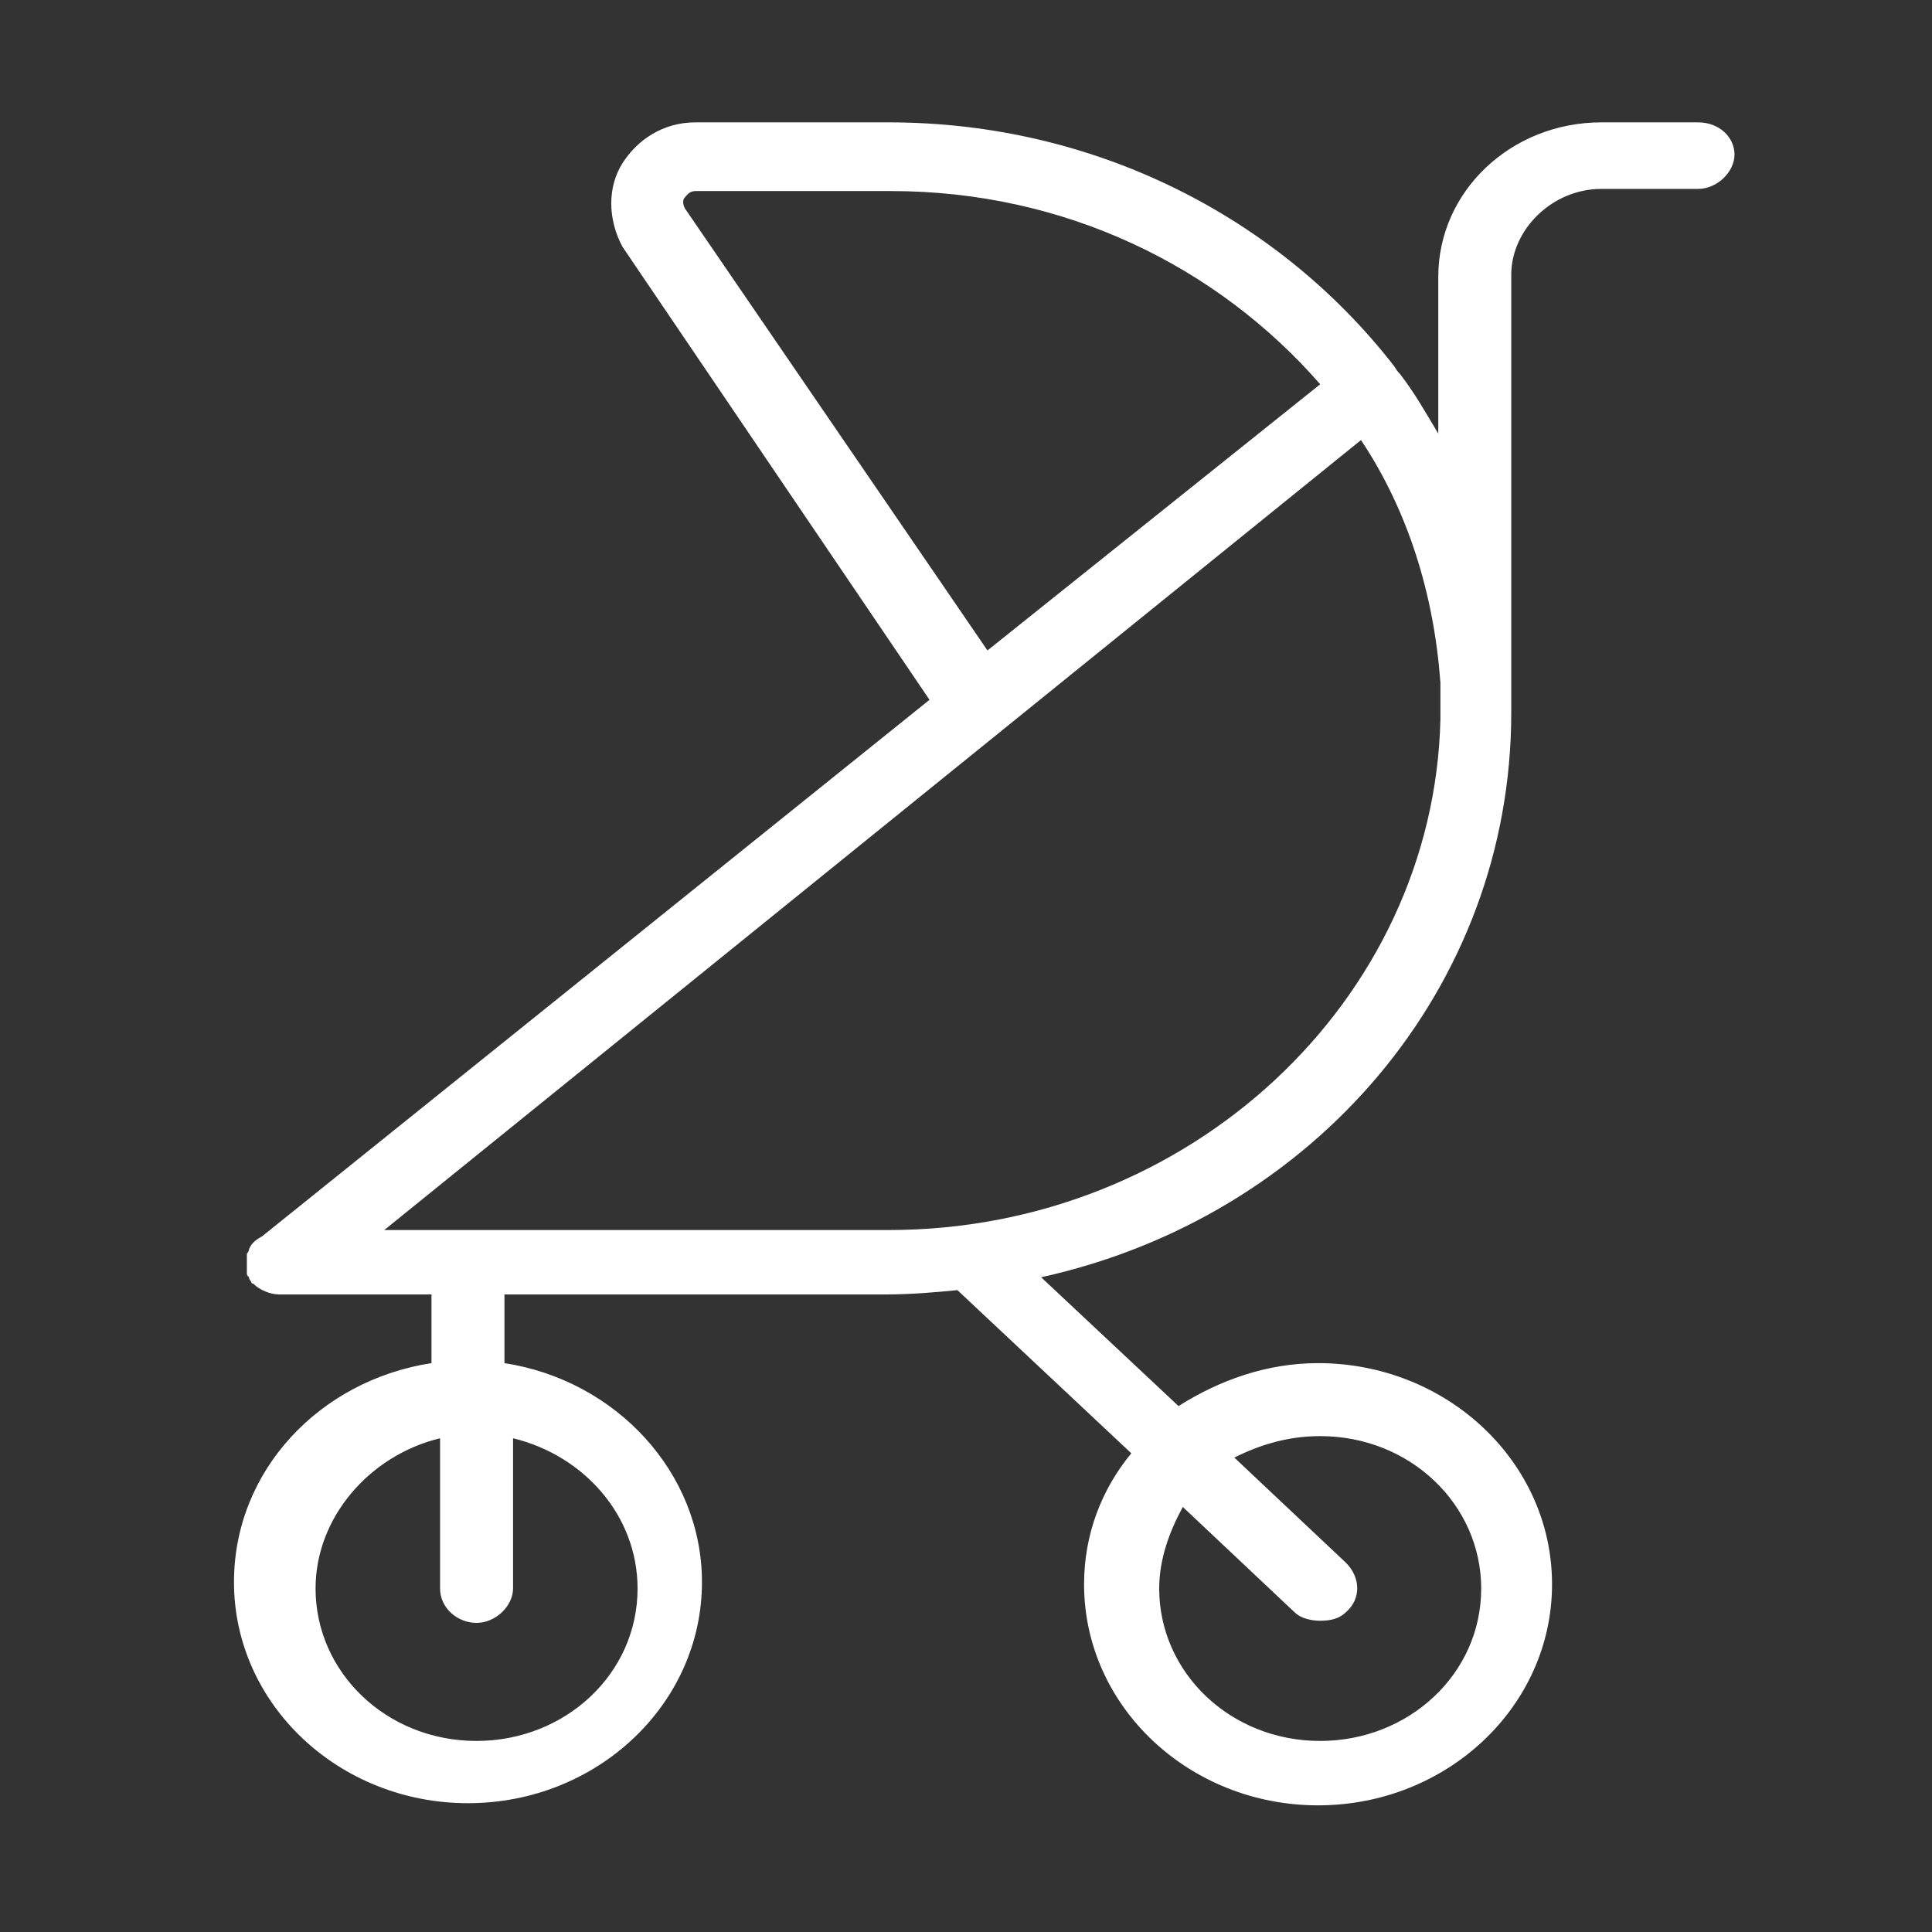 <?xml version="1.0" encoding="utf-8"?>
<!-- Generator: Adobe Illustrator 28.1.0, SVG Export Plug-In . SVG Version: 6.00 Build 0)  -->
<svg version="1.1" id="Layer_2_00000055708166738253640890000012108307902142401463_"
	 xmlns="http://www.w3.org/2000/svg" xmlns:xlink="http://www.w3.org/1999/xlink" x="0px" y="0px" viewBox="0 0 90 90"
	 style="enable-background:new 0 0 90 90;" xml:space="preserve">
<rect x="0" y="0" width="90" height="90" fill="#333333" stroke="none"/>
<style type="text/css">
	.st0{fill:#FFFFFF;}
</style>
<path class="st0" d="M79.1,5.7h-4.5c-4.2,0-7.6,3.2-7.6,7.2v7.3c-0.6-1-1.1-1.9-1.8-2.8C65,17.2,65,17.1,64.9,17l0,0
	C59.6,10.2,51.1,5.7,41.4,5.7h-9c-1.5,0-2.7,0.8-3.4,1.9s-0.7,2.6,0,3.9l14.3,21.1L12.2,57.6c-0.2,0.1-0.5,0.3-0.6,0.6l0,0
	c0,0.1-0.1,0.2-0.1,0.2s0,0,0,0.1c0,0.1,0,0.1,0,0.2v0.1c0,0,0,0,0,0.1v0.1c0,0.1,0,0.1,0,0.2v0.1c0,0.1,0,0.1,0.1,0.2l0,0
	c0,0.1,0.1,0.2,0.1,0.2l0,0c0,0.1,0.1,0.1,0.1,0.1c0.3,0.3,0.8,0.5,1.2,0.5c0,0,0,0,0.1,0h7v3.2c-5.2,0.8-9.2,5-9.2,10.2
	c0,5.7,4.9,10.3,10.9,10.3s10.9-4.6,10.9-10.3c0-5.1-4-9.4-9.2-10.2v-3.2h17.8c1.1,0,2.3-0.1,3.3-0.2l8.1,7.6
	c-1.4,1.7-2.2,3.8-2.2,6.1c0,5.7,4.9,10.3,10.9,10.3c6,0,10.9-4.6,10.9-10.3c0-5.7-4.9-10.3-10.9-10.3c-2.4,0-4.6,0.8-6.5,2l-6.4-6
	C61.2,56.7,70.4,46,70.4,33.2c0-0.5,0-1,0-1.5V12.8c0-2.1,1.9-4,4.2-4h4.5c0.9,0,1.7-0.8,1.7-1.6S80.1,5.7,79.1,5.7z M29.7,74
	c0,4-3.4,7.1-7.5,7.1c-4.2,0-7.5-3.2-7.5-7.1c0-3.3,2.5-6.2,5.8-7v7c0,0.9,0.8,1.6,1.7,1.6c0.9,0,1.7-0.8,1.7-1.6v-7
	C27.2,67.8,29.7,70.6,29.7,74z M61.5,66.9c4.2,0,7.5,3.2,7.5,7.1c0,4-3.4,7.1-7.5,7.1c-4.2,0-7.5-3.2-7.5-7.1c0-1.4,0.5-2.7,1.1-3.8
	l5.2,4.9c0.3,0.3,0.8,0.4,1.2,0.4c0.5,0,0.9-0.1,1.2-0.4c0.7-0.6,0.7-1.6,0-2.3l-5.2-4.9C58.7,67.3,60,66.9,61.5,66.9z M31.9,9.7
	c-0.1-0.2-0.1-0.4,0-0.5s0.2-0.3,0.5-0.3h9.1c8.1,0,15.2,3.5,20,9L46,30.3L31.9,9.7z M41.4,57.3H17.9l45.5-36.8
	c2.2,3.3,3.4,7.2,3.7,11.3v1.4c0,0.1,0,0.2,0,0.3C66.8,46.6,55.4,57.3,41.4,57.3z"/>
</svg>
